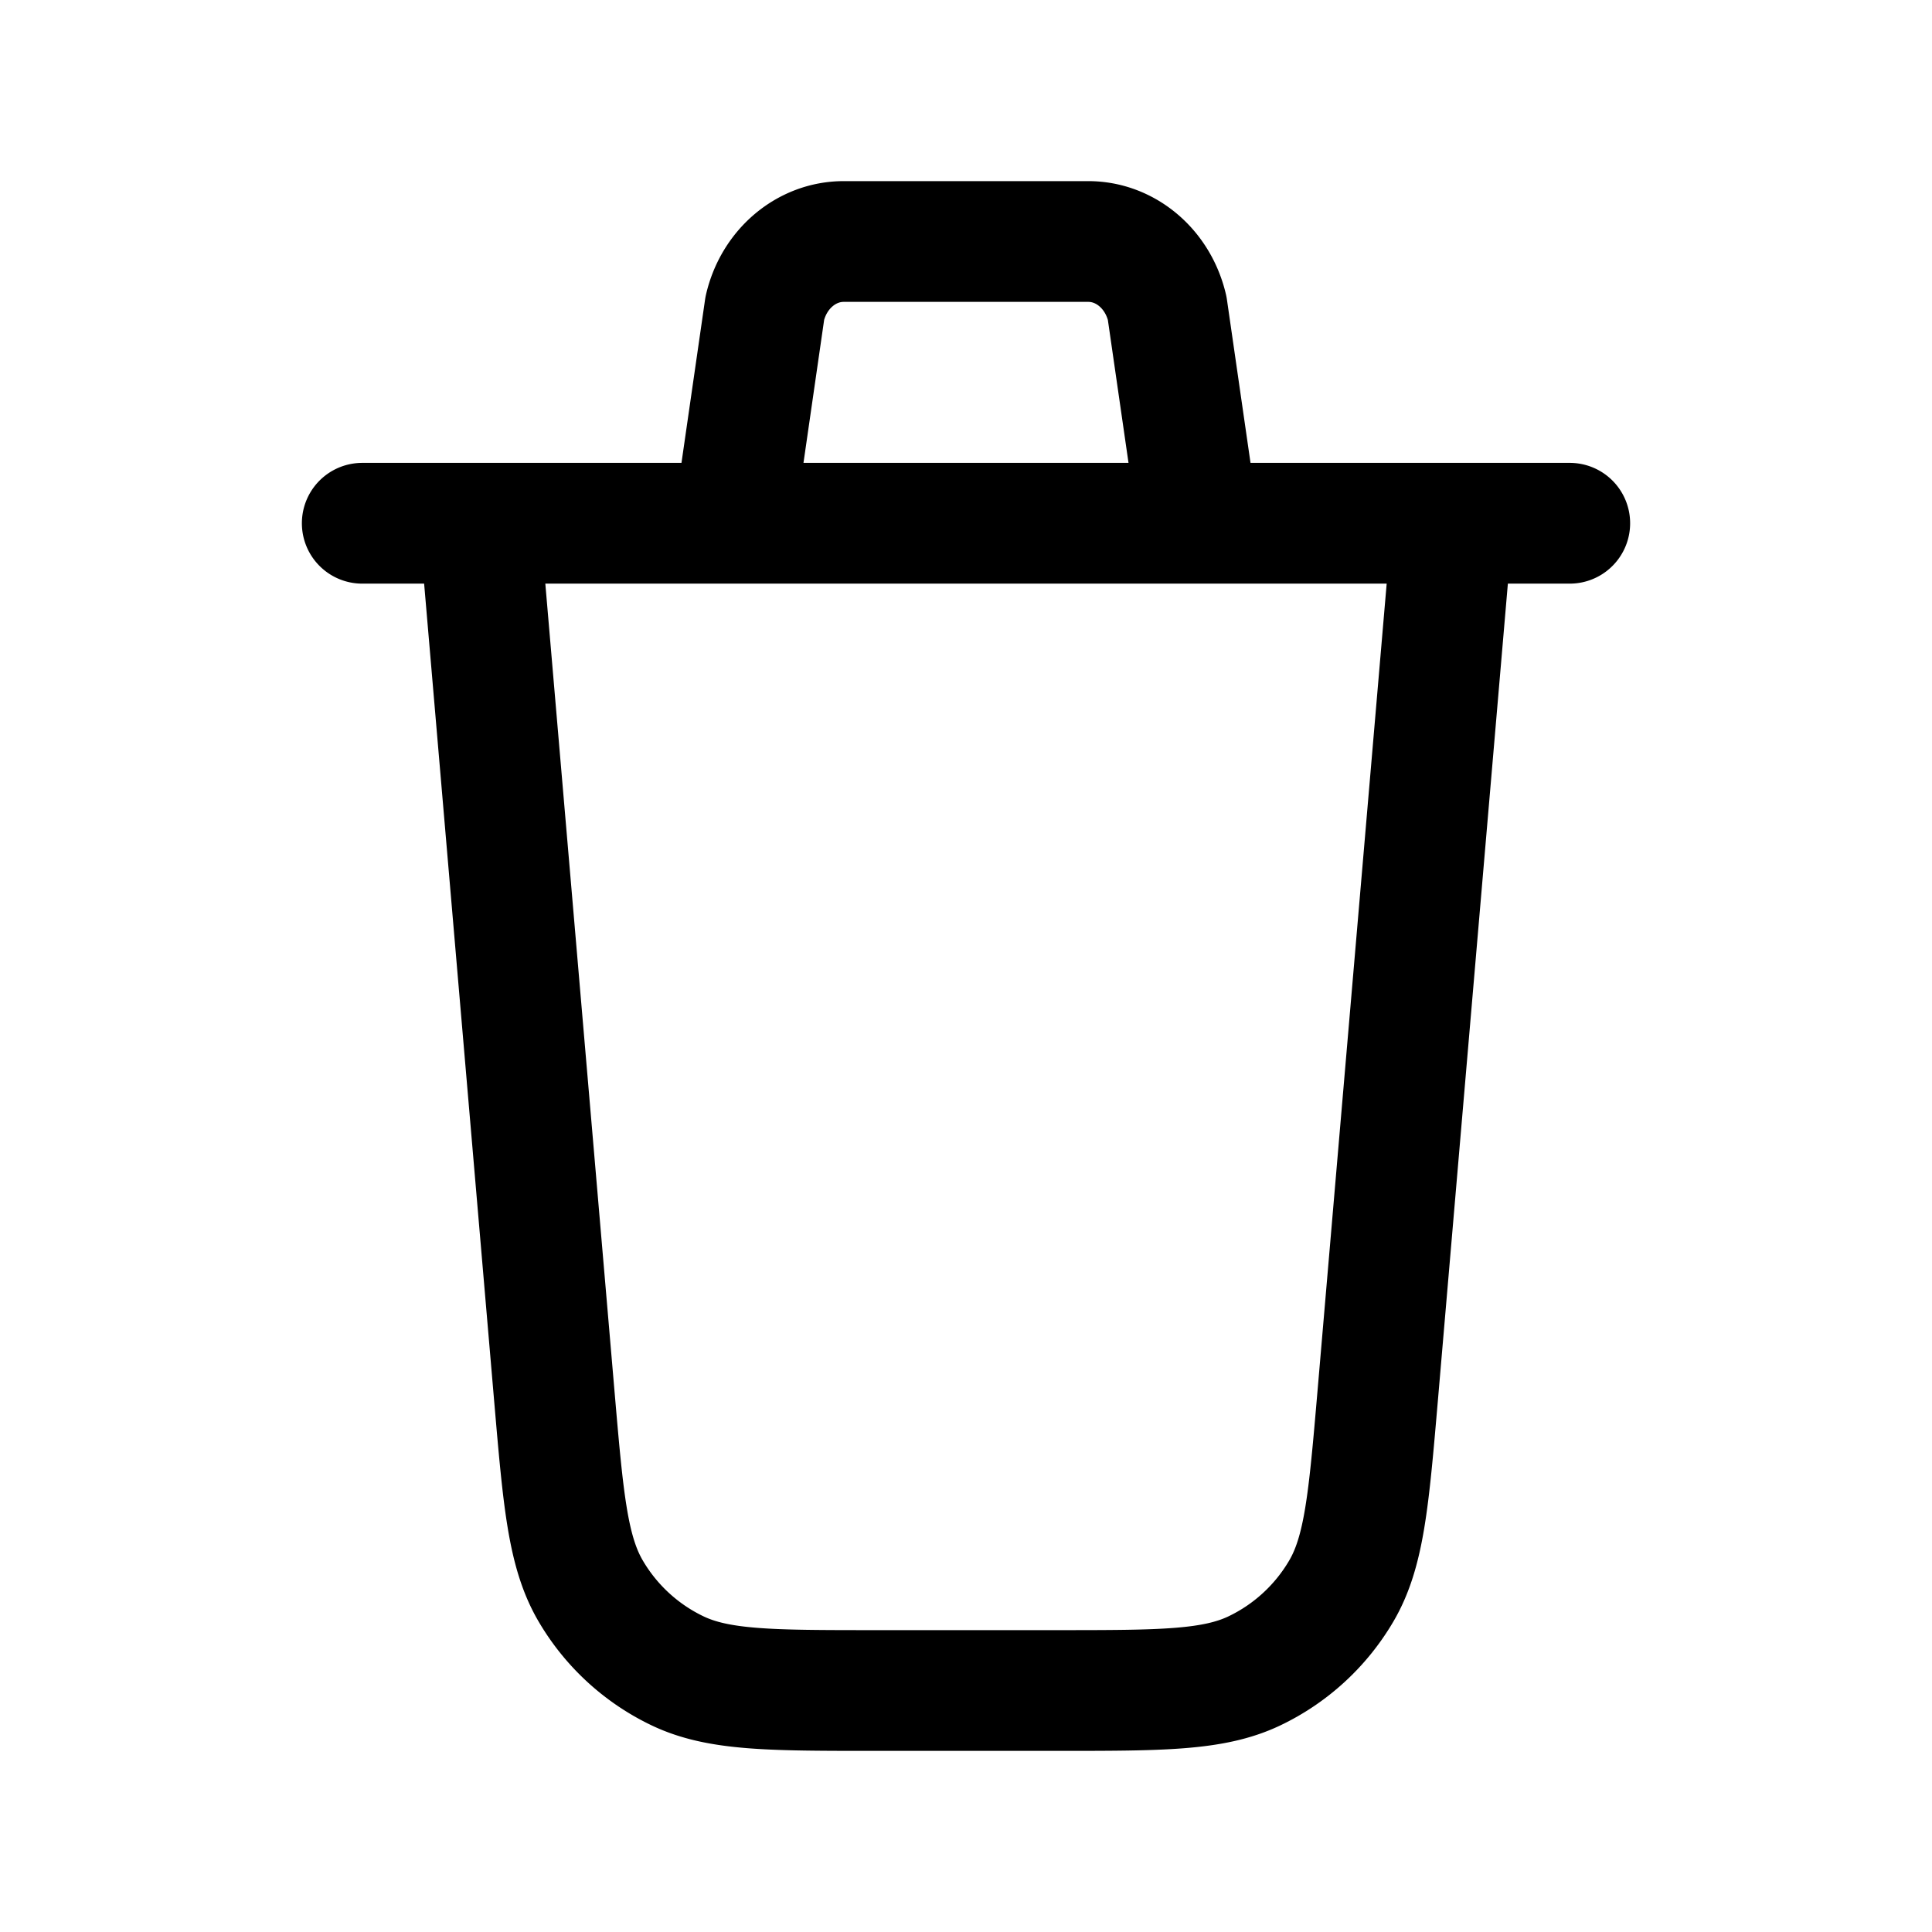 <?xml version="1.0" encoding="utf-8"?>
<!-- Generator: www.svgicons.com -->
<svg xmlns="http://www.w3.org/2000/svg" width="800" height="800" viewBox="0 0 24 24">
<path fill="none" stroke="currentColor" stroke-linecap="round" stroke-linejoin="round" stroke-width="1.5" d="m18 7l-.886 10.342c-.111 1.29-.166 1.936-.453 2.424a2.5 2.5 0 0 1-1.078.99c-.511.244-1.16.244-2.455.244h-2.256c-1.296 0-1.944 0-2.455-.244a2.5 2.5 0 0 1-1.078-.99c-.287-.488-.342-1.134-.453-2.424L6 7m-1.5-.5h4.615m0 0l.386-2.672c.112-.486.516-.828.98-.828h3.038c.464 0 .867.342.98.828l.386 2.672m-5.77 0h5.77m0 0H19.5"/>
</svg>